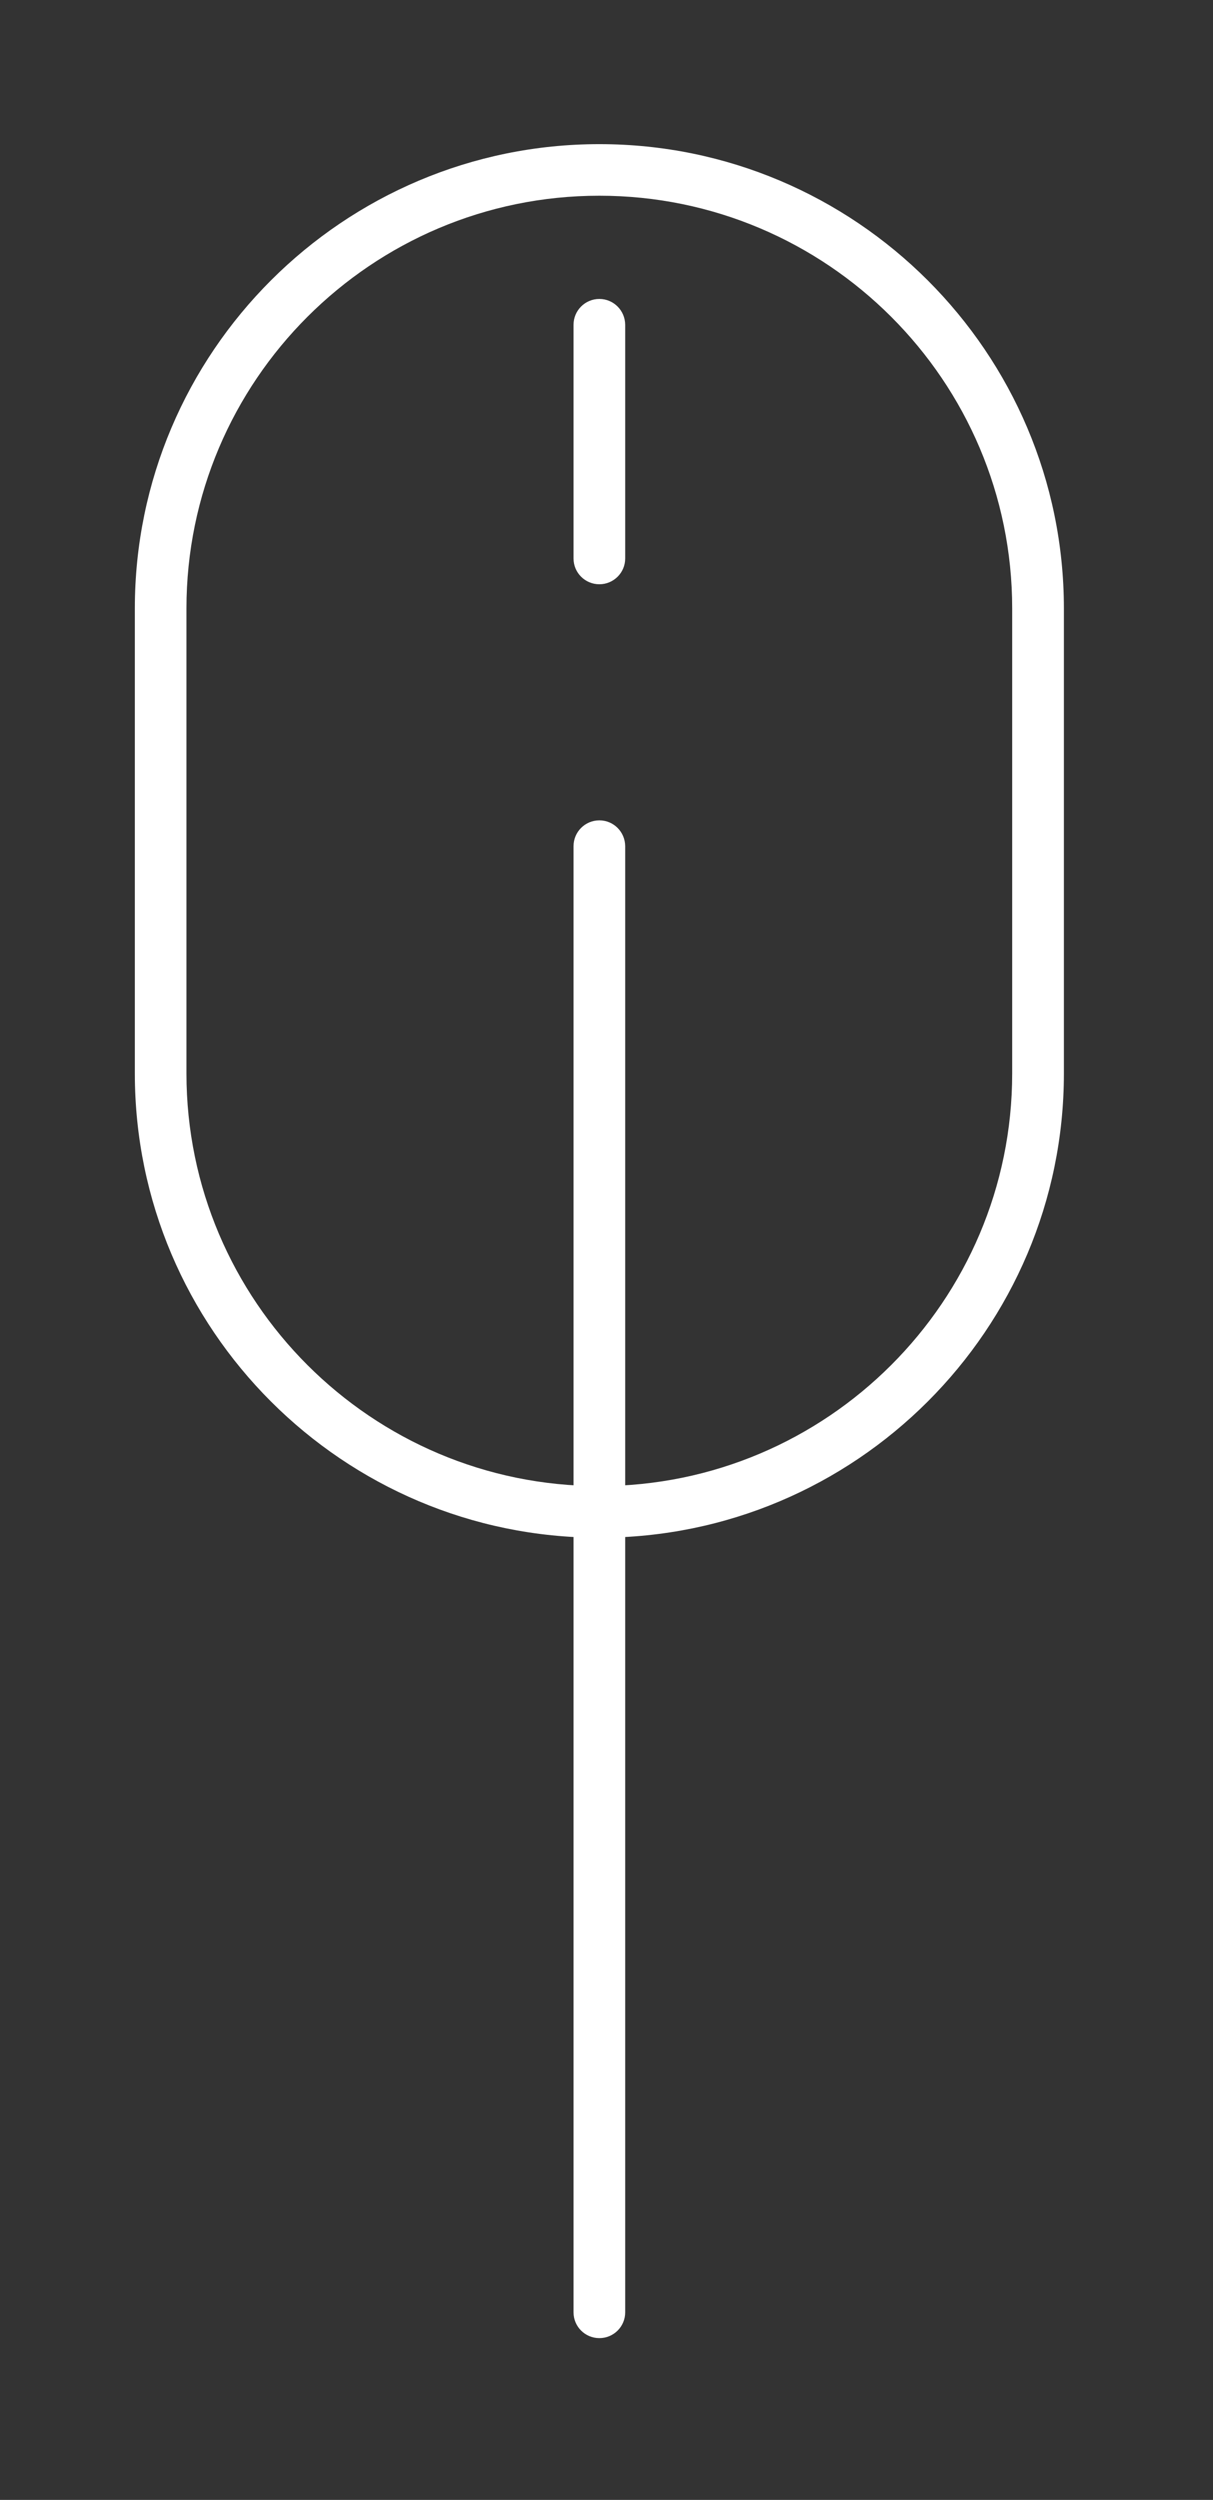 <?xml version="1.0" encoding="iso-8859-1"?>
<!-- Generator: Adobe Illustrator 16.0.3, SVG Export Plug-In . SVG Version: 6.00 Build 0)  -->
<!DOCTYPE svg PUBLIC "-//W3C//DTD SVG 1.1//EN" "http://www.w3.org/Graphics/SVG/1.1/DTD/svg11.dtd">
<svg class="scroll-main" version="1.1" id="Layer_1" xmlns="http://www.w3.org/2000/svg" xmlns:xlink="http://www.w3.org/1999/xlink" x="0px" y="0px"
	 width="25.593px" height="52.74px" viewBox="0 0 25.593 52.74" style="enable-background:new 0 0 25.593 52.74;"
	 xml:space="preserve" >
<rect x="0" y="0" width="25.593" height="52.74" fill="#333333" stroke="none"/>
<g>
	<g>
		<g>
			<path style="fill:#ffffff;" d="M12.646,3.041c-5.404,0-9.801,4.394-9.801,9.795v9.81c0,5.401,4.396,9.795,9.801,9.795
				s9.801-4.394,9.801-9.795v-9.81C22.446,7.435,18.05,3.041,12.646,3.041z M21.356,22.646c0,4.801-3.907,8.706-8.711,8.706
				s-8.711-3.905-8.711-8.706v-9.81c0-4.801,3.907-8.707,8.711-8.707s8.711,3.906,8.711,8.707V22.646z M12.646,6.307
				c-0.301,0-0.545,0.244-0.545,0.545v4.93c0,0.301,0.244,0.544,0.545,0.544s0.545-0.244,0.545-0.544v-4.93
				C13.189,6.551,12.946,6.307,12.646,6.307z"/>
		</g>
	</g>
	<path class="scroll-main__line" style="fill:#ffffff;" d="M12.646,17.307c-0.301,0-0.545,0.243-0.545,0.545v30.931c0,0.301,0.244,0.544,0.545,0.544
		s0.545-0.243,0.545-0.544V17.852C13.189,17.55,12.946,17.307,12.646,17.307z"/>
</g>
</svg>